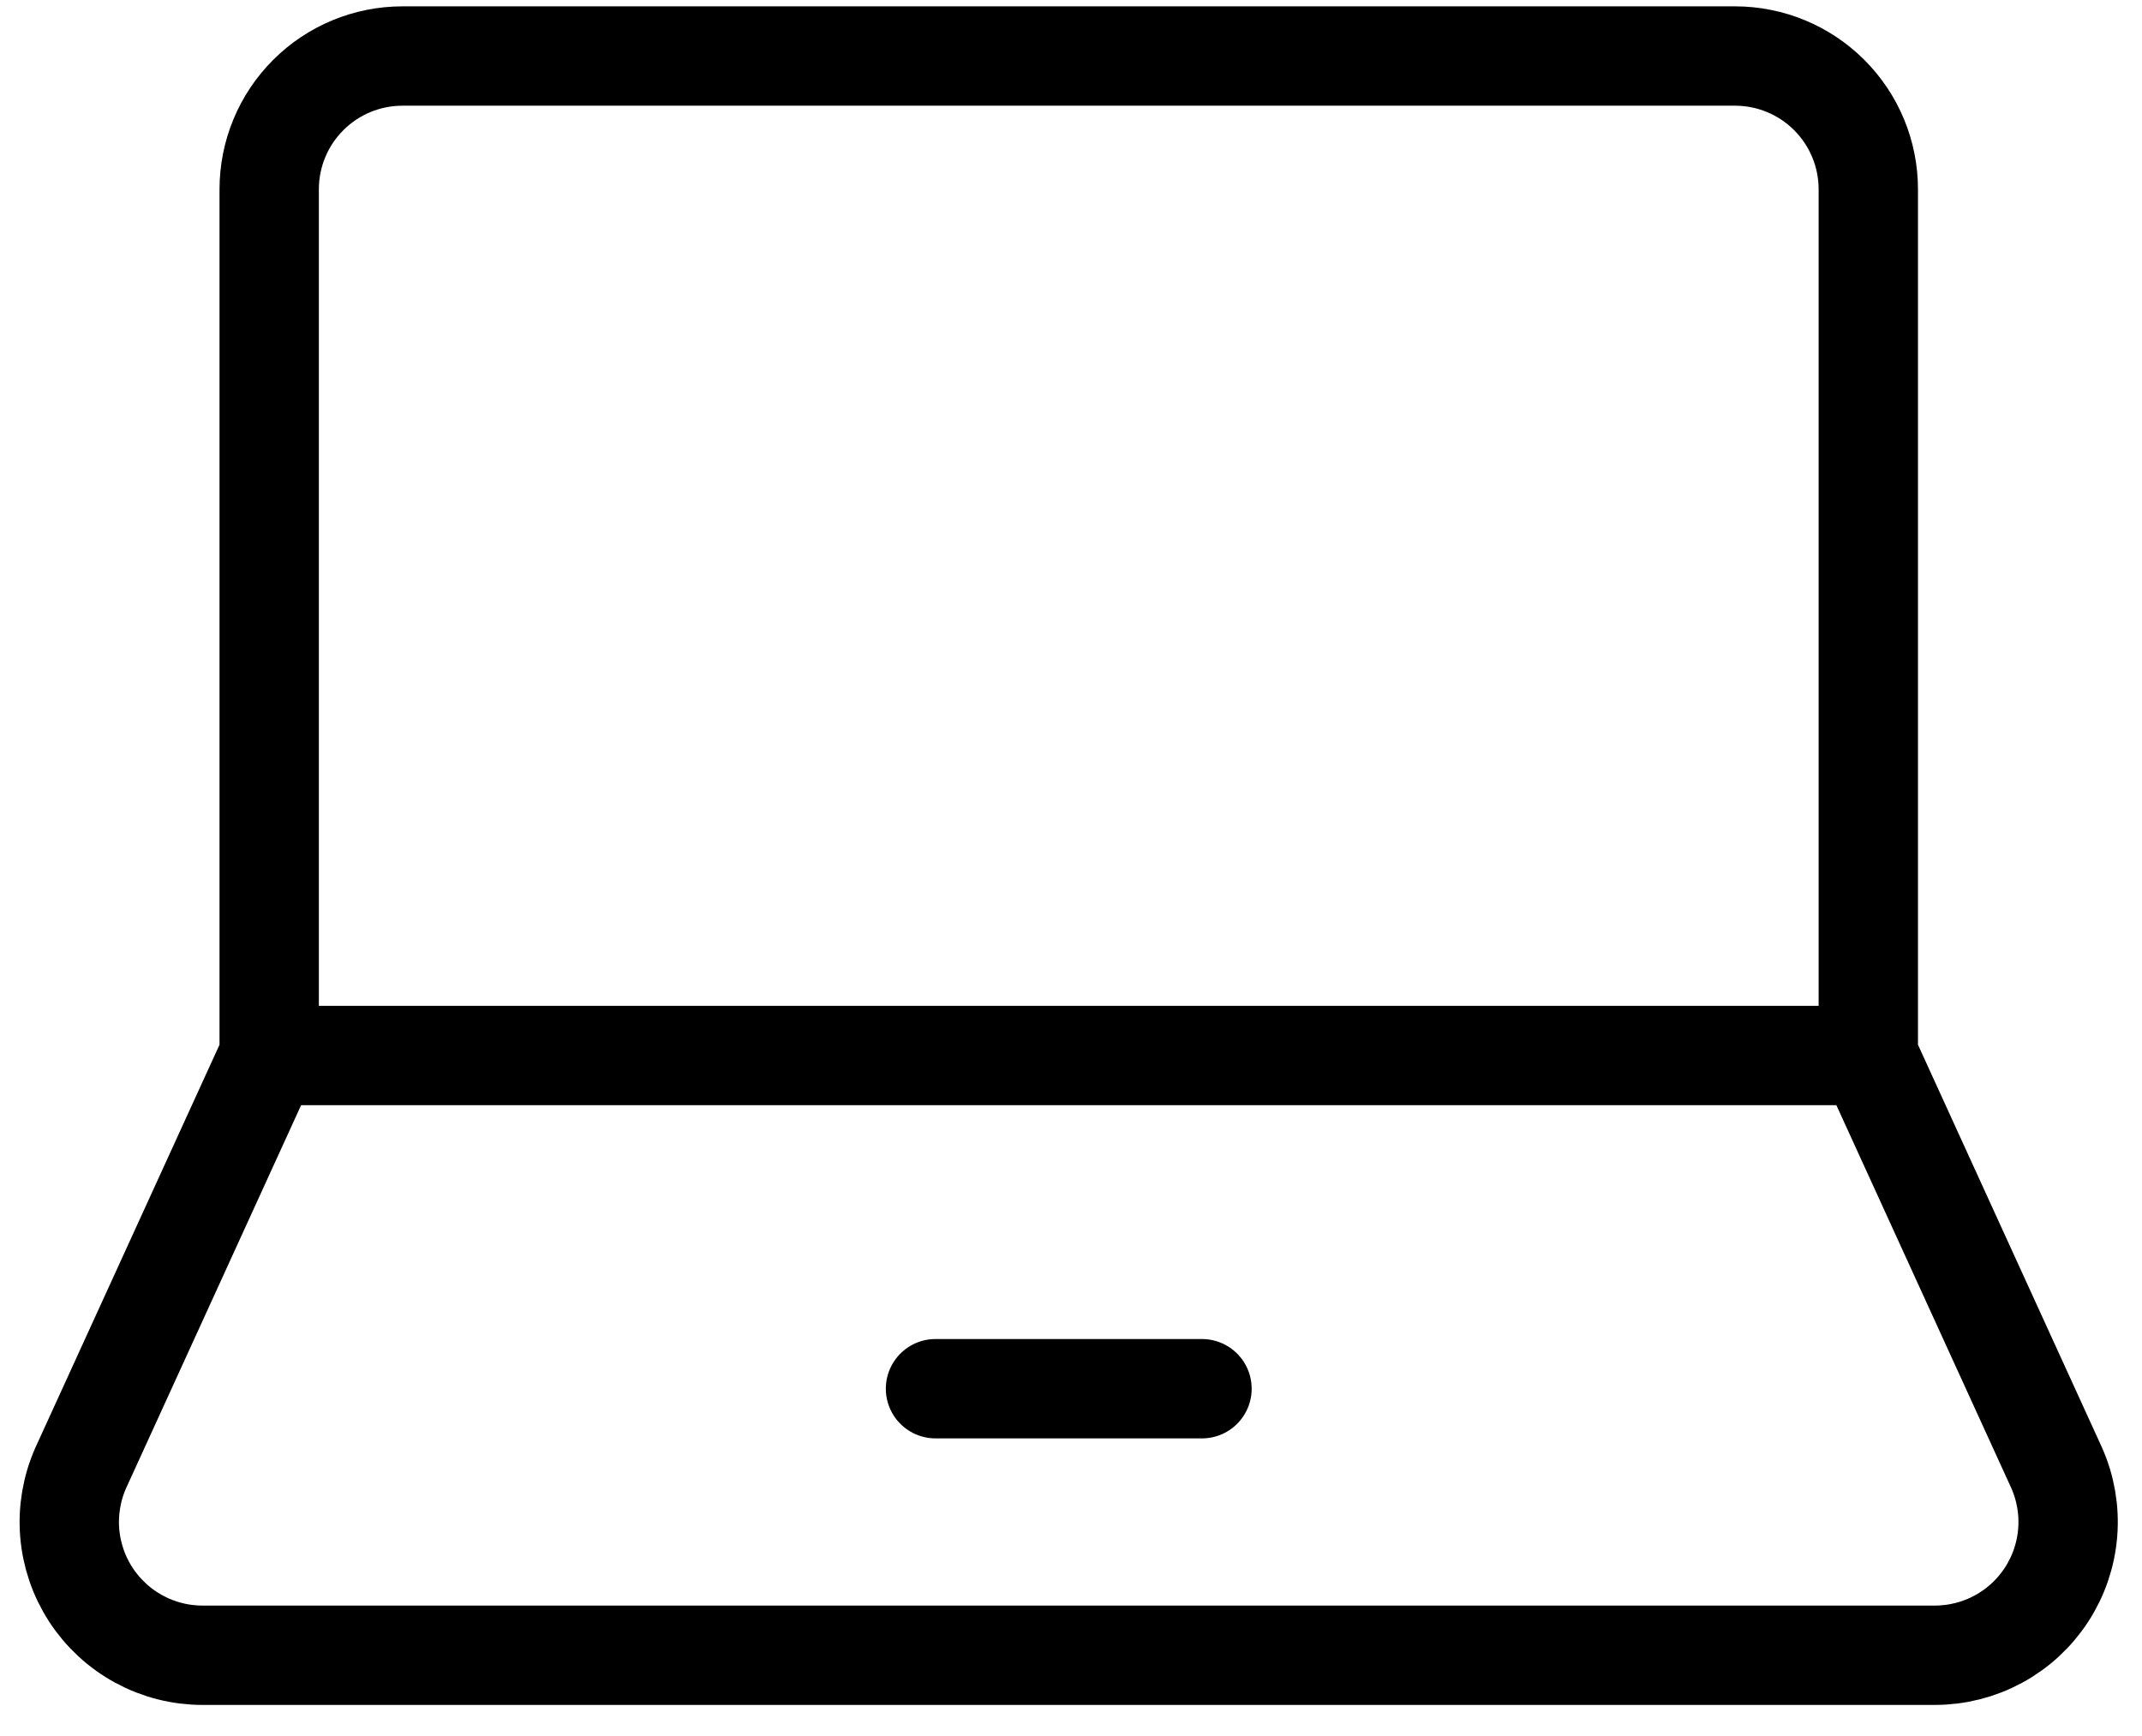 <svg width="58" height="47" viewBox="0 0 58 47" fill="none" xmlns="http://www.w3.org/2000/svg">
<path d="M50.589 28.579V5.125C50.589 4.168 50.209 3.25 49.532 2.574C48.855 1.897 47.938 1.517 46.981 1.517H10.897C9.94 1.517 9.022 1.897 8.346 2.574C7.669 3.25 7.289 4.168 7.289 5.125V28.579M50.589 28.579H7.289M50.589 28.579L55.689 39.743C55.933 40.293 56.036 40.894 55.988 41.493C55.941 42.092 55.745 42.67 55.417 43.174C55.09 43.678 54.642 44.092 54.114 44.379C53.586 44.666 52.994 44.816 52.393 44.817H5.485C4.884 44.817 4.292 44.667 3.764 44.38C3.235 44.093 2.787 43.679 2.459 43.175C2.131 42.671 1.935 42.093 1.887 41.494C1.84 40.895 1.943 40.293 2.187 39.743L7.289 28.579M25.331 37.6H32.547" stroke="black" stroke-width="2.69" stroke-linecap="round" stroke-linejoin="round"/>
</svg>
